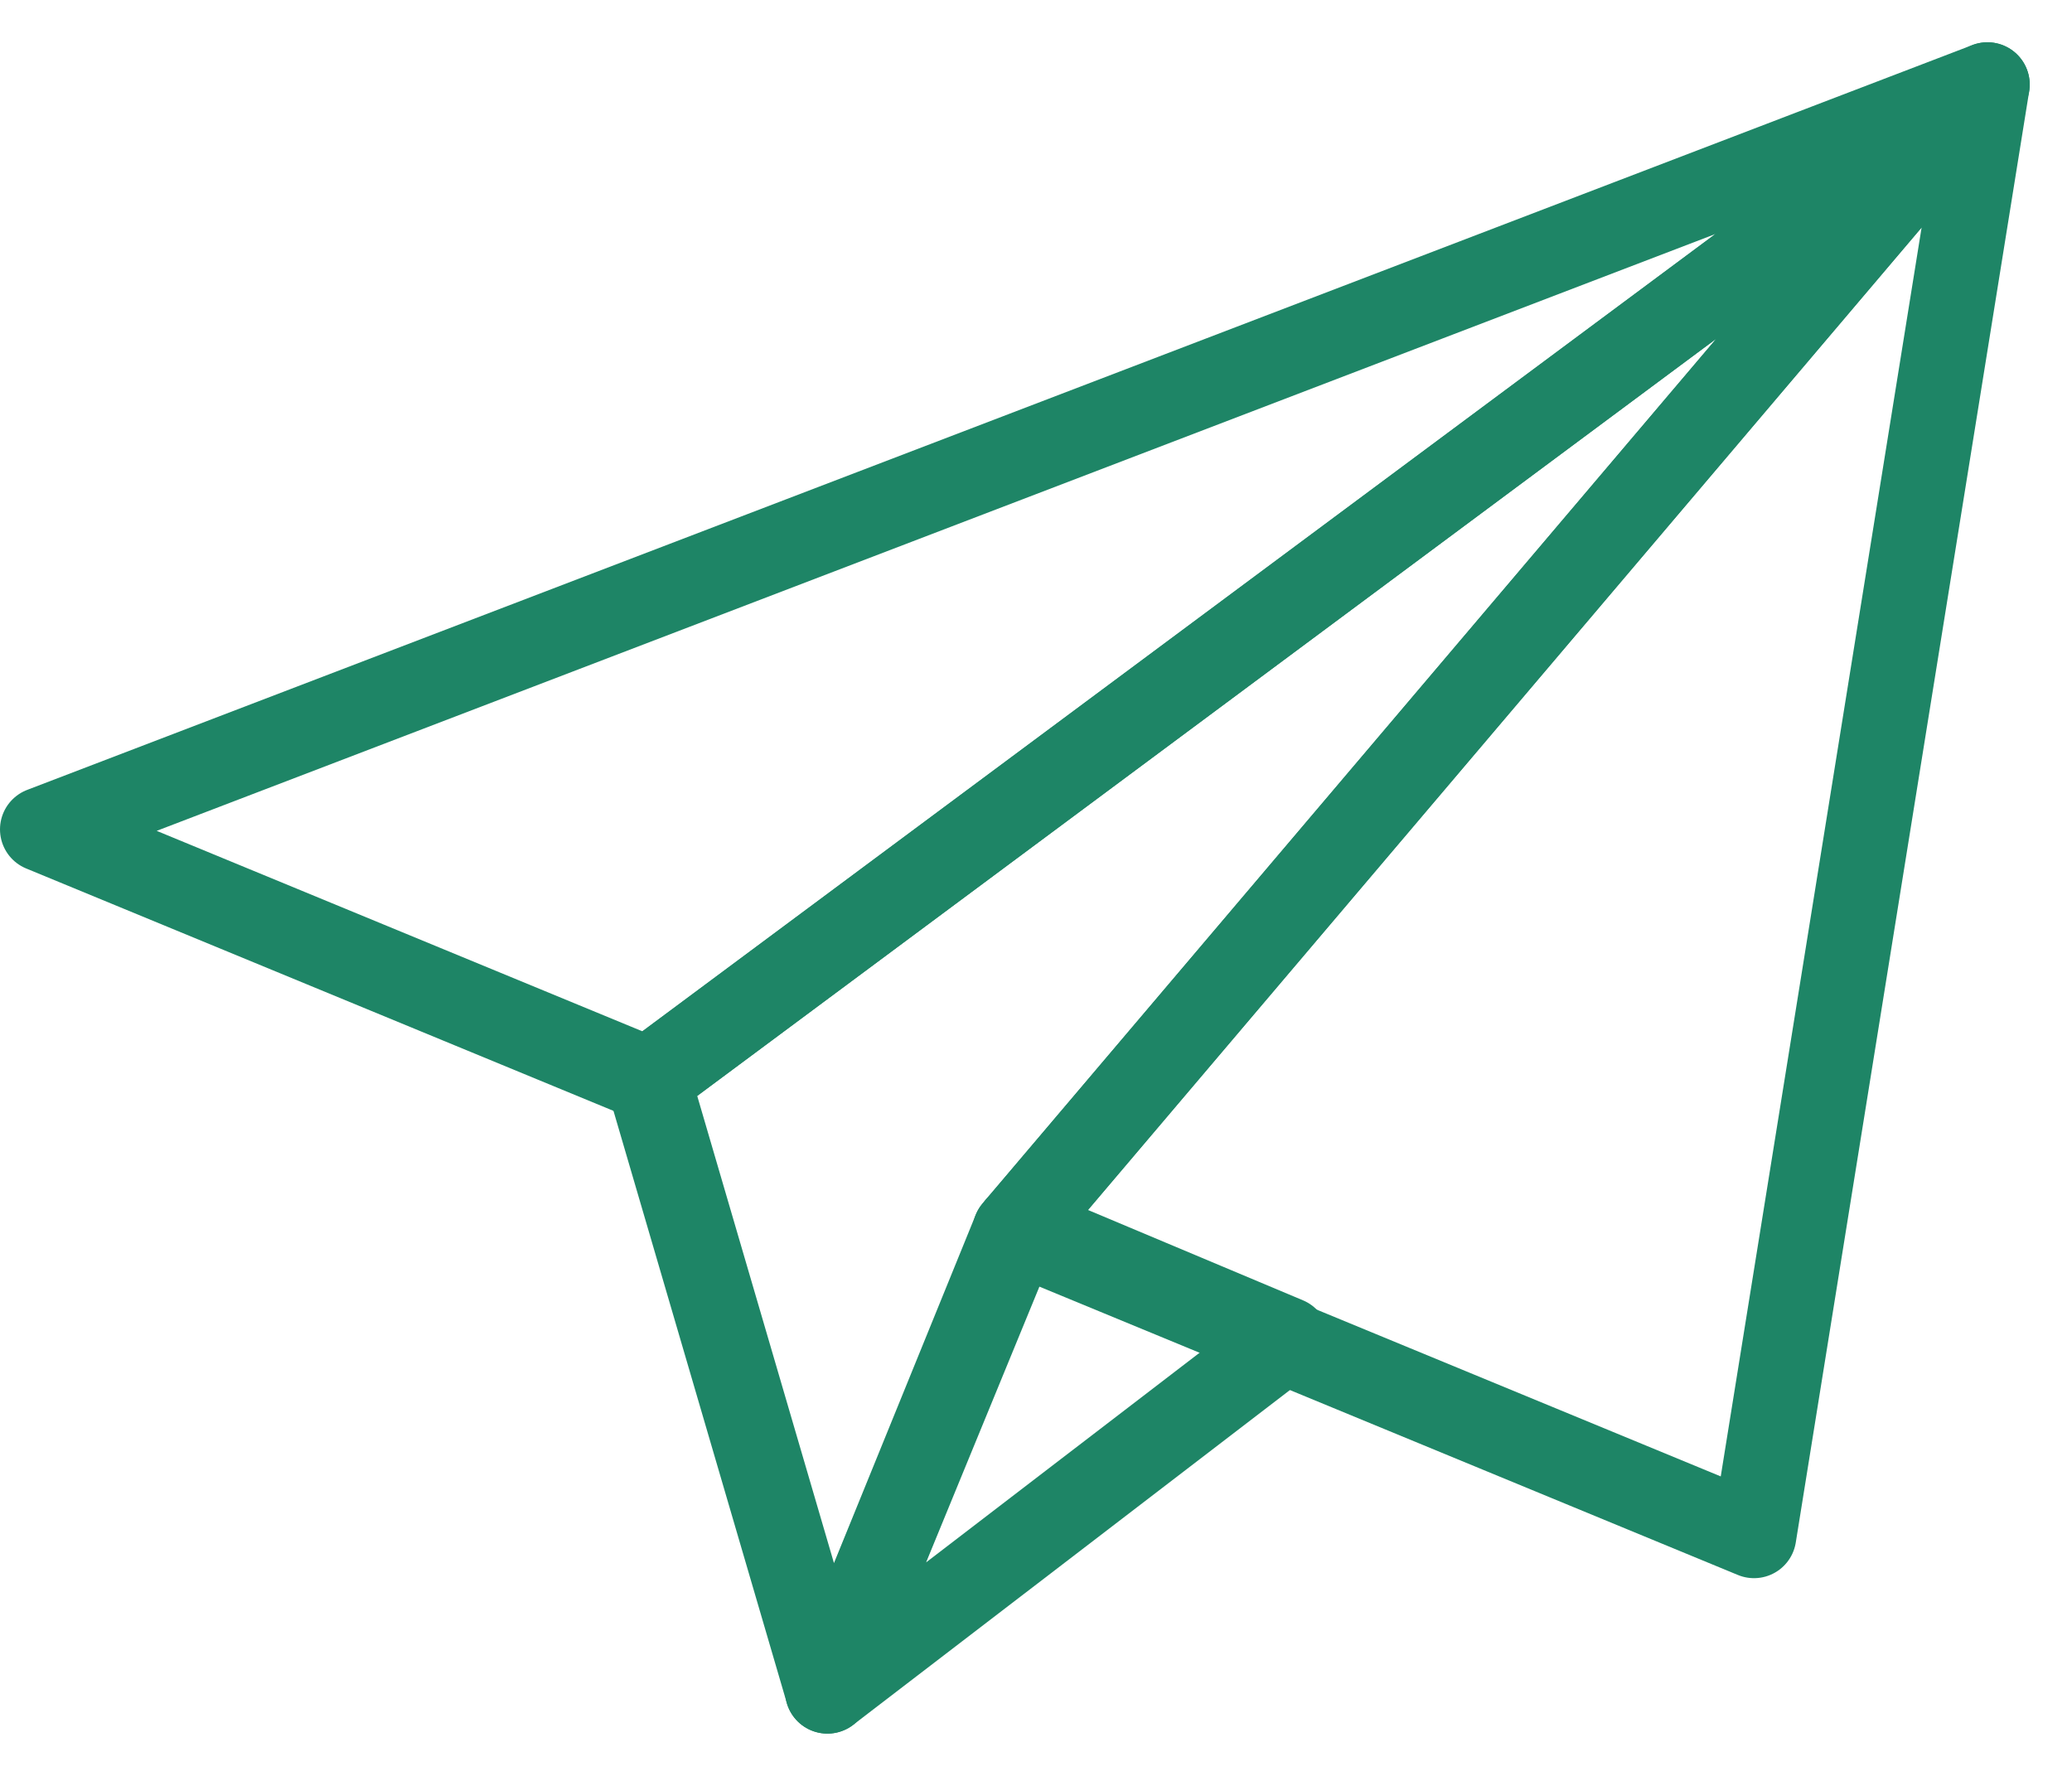 <svg width="49" height="42" viewBox="0 0 49 42" xmlns="http://www.w3.org/2000/svg">
    <g stroke="#1e8566" stroke-width="2" fill="none" fill-rule="evenodd" stroke-linecap="round" stroke-linejoin="round">
        <path d="M15.333 25.531 19.568 40 24 29.109 47 2z"/>
        <path d="M47 2 24 29.108l17.48 7.216zM47 2 1 19.615l14.333 5.916z"/>
        <path d="m19.567 40 10.86-8.325-6.344-2.666z"/>
    </g>
</svg>
